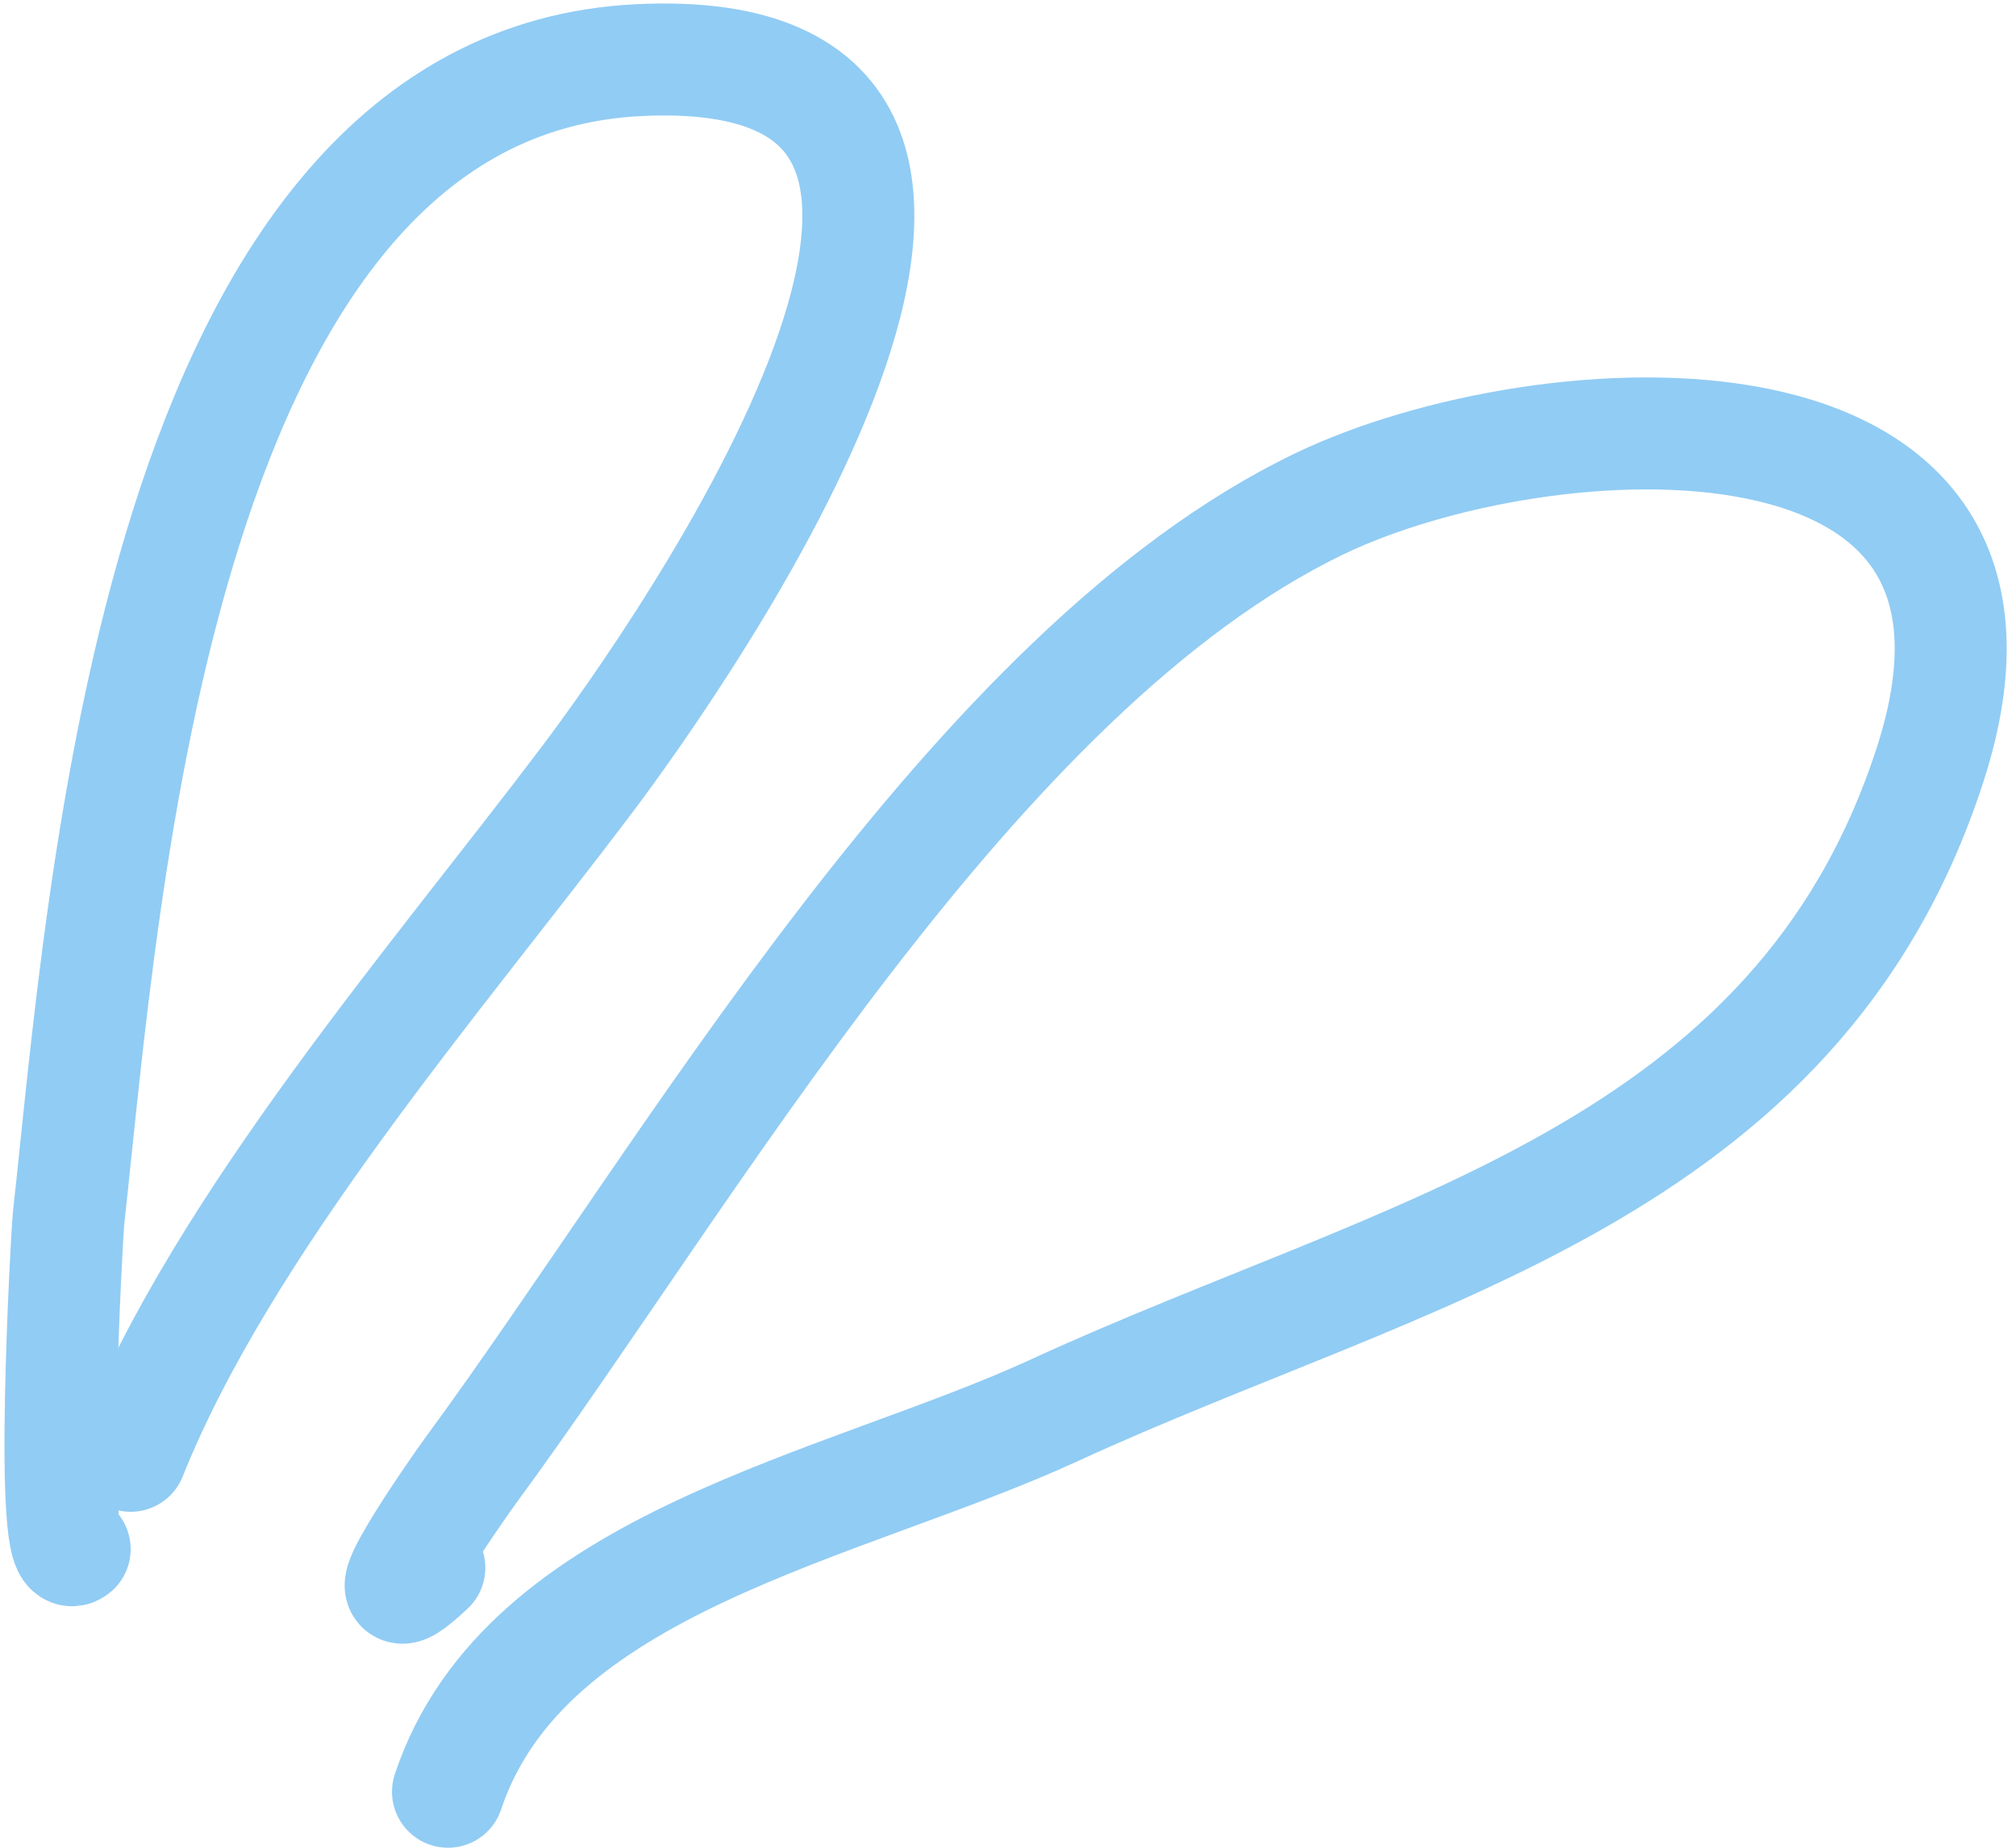 <svg width="108" height="99" viewBox="0 0 108 99" fill="none" xmlns="http://www.w3.org/2000/svg">
<path d="M4 83C2.56 84.26 3.598 65.951 3.667 65.333C5.579 48.119 8.362 4.484 34.222 3.222C59.859 1.972 36.317 35.317 31.444 41.778C23.444 52.385 11.972 65.571 7 78M23 84C18.792 87.945 24.479 79.788 25.222 78.778C36.89 62.917 52.14 35.929 70.667 27C82.67 21.215 110.371 19.515 103.389 41C96.245 62.982 75.227 66.935 56.5 75.555C45.142 80.784 28.117 83.649 24 96" stroke="#91CCF4" stroke-width="6" stroke-linecap="round"/>
</svg>
